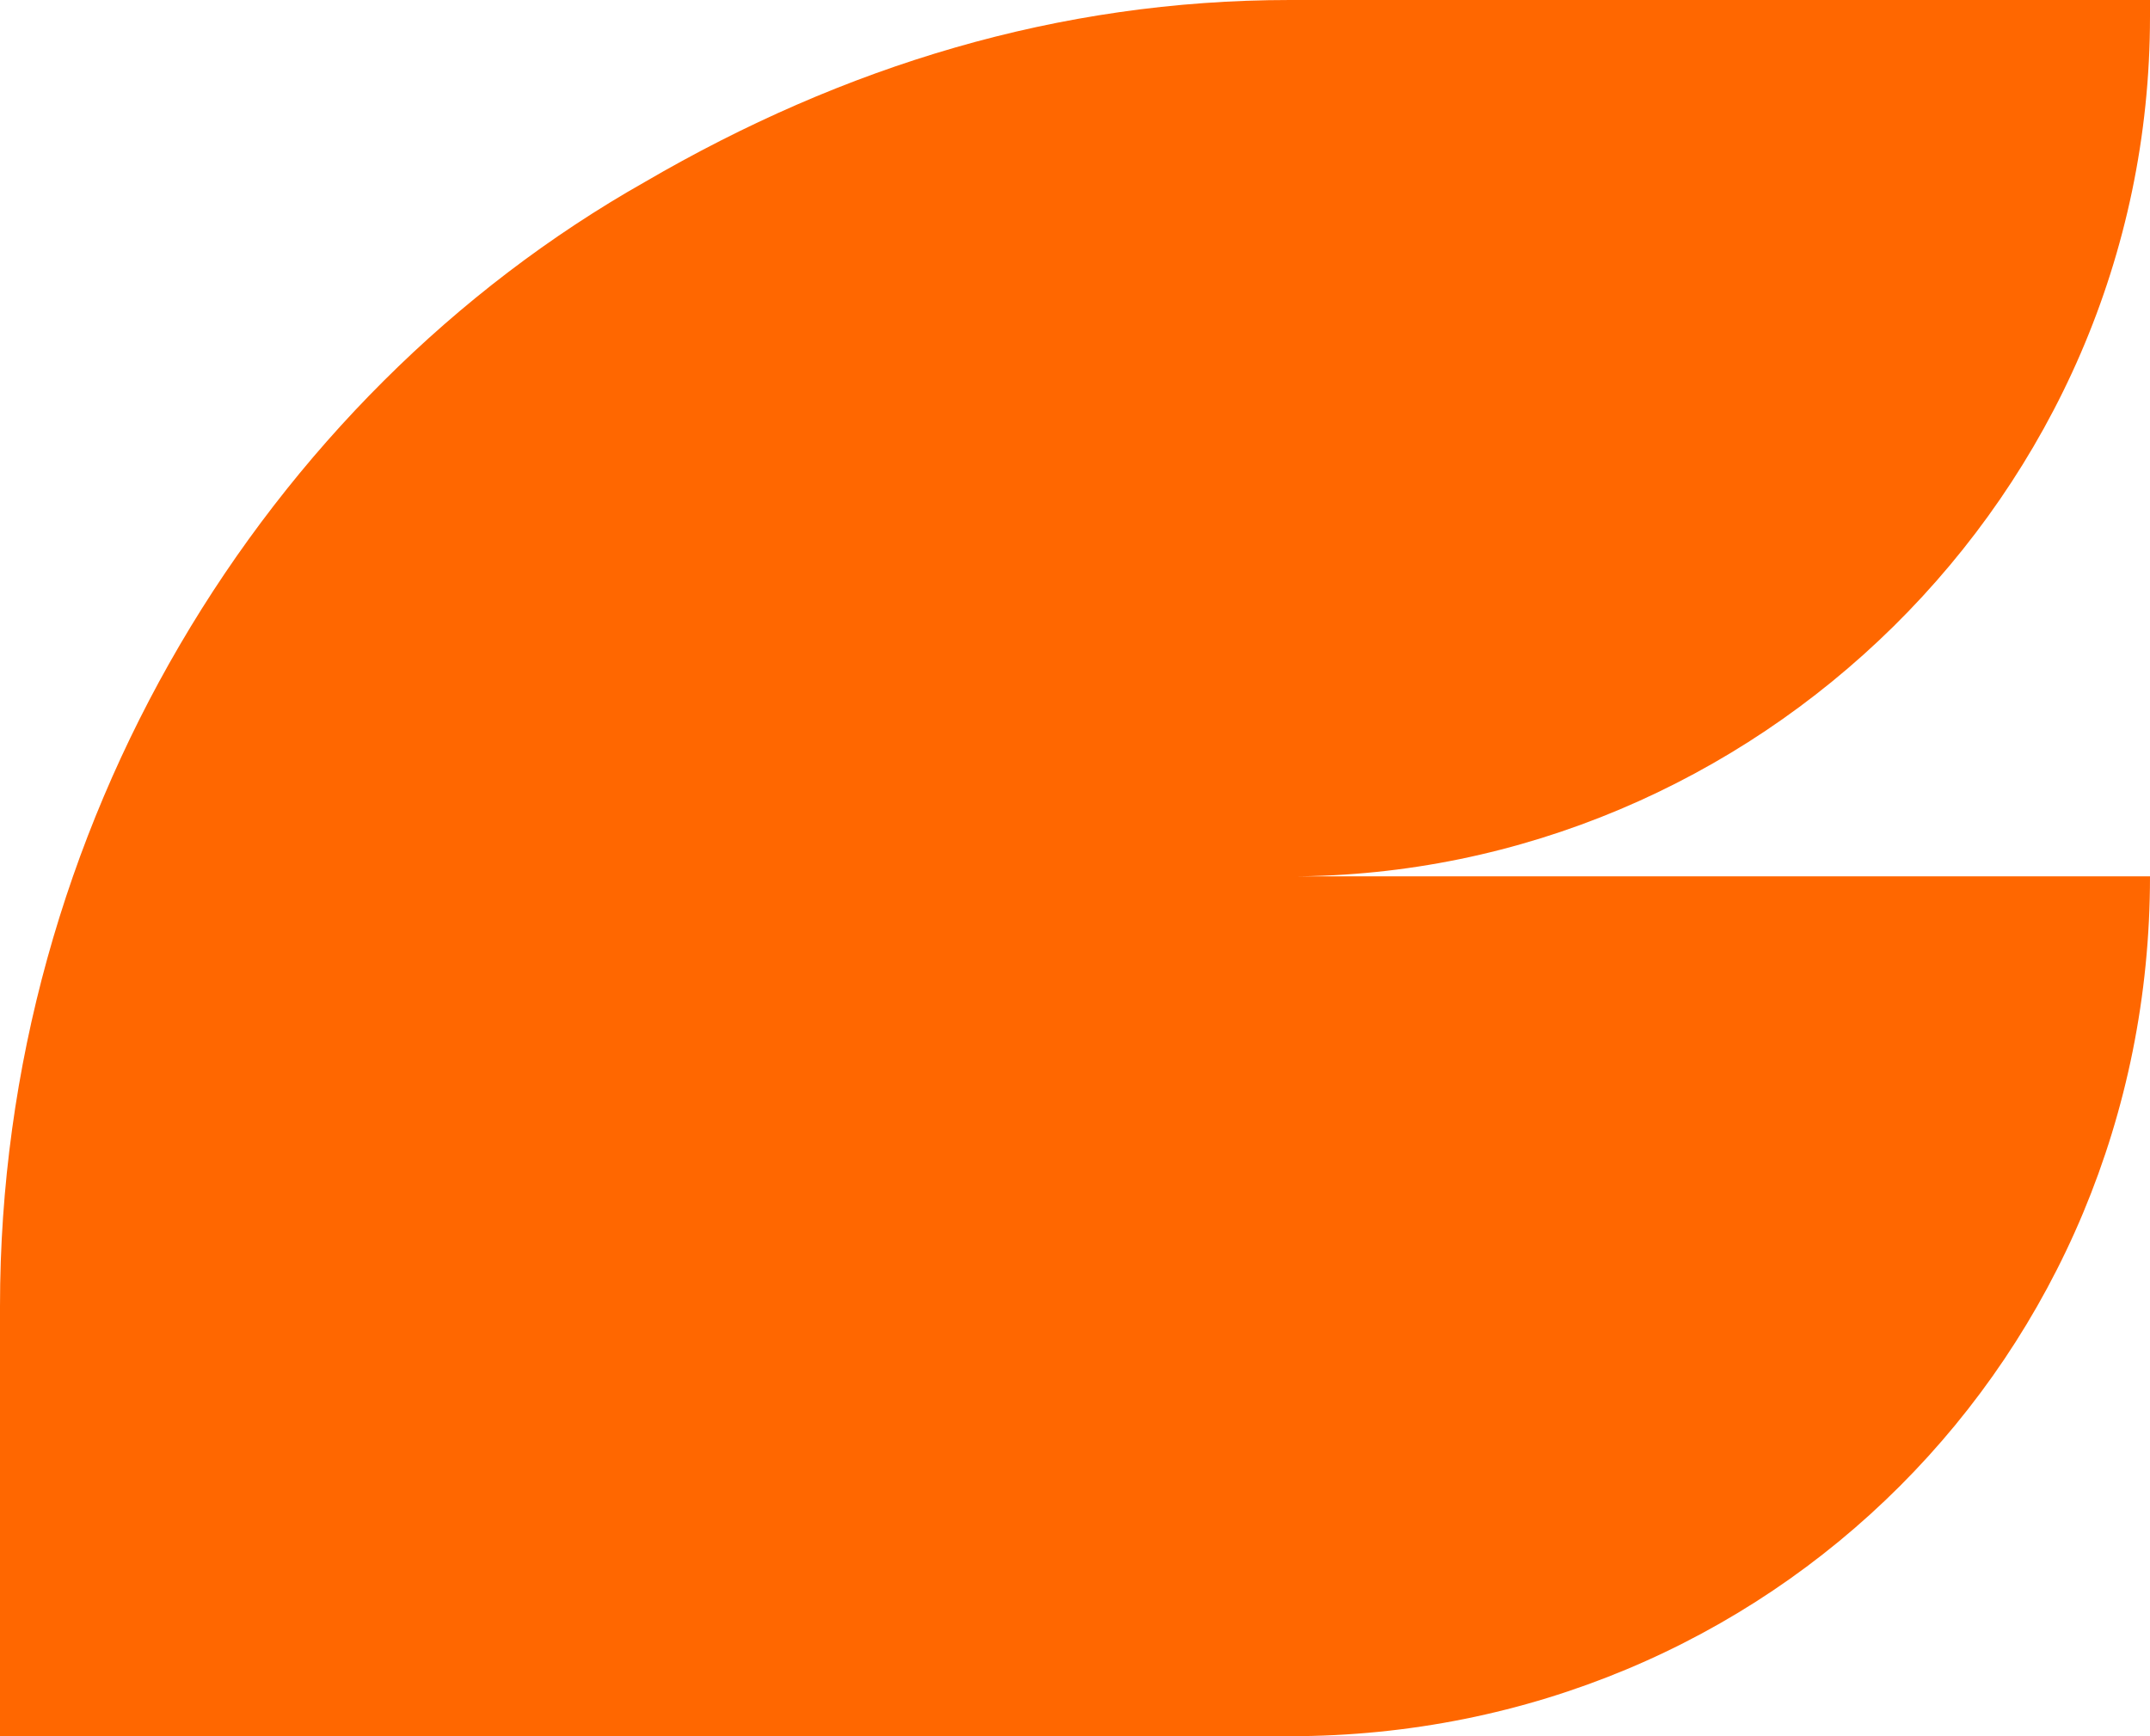 <?xml version="1.0" encoding="UTF-8"?>
<svg id="Layer_1" xmlns="http://www.w3.org/2000/svg" version="1.1" viewBox="0 0 13 10.5">
  <!-- Generator: Adobe Illustrator 29.5.1, SVG Export Plug-In . SVG Version: 2.1.0 Build 141)  -->
  <defs>
    <style>
      .st0 {
        fill: #ff6700;
      }
    </style>
  </defs>
  <path class="st0" d="M13,0h-5.2c-1.4,0-2.7.4-3.9,1.1C1.6,2.4,0,5,0,7.9v2.6h7.8c2.9,0,5.2-2.3,5.2-5.2h-5.2c2.8,0,5.2-2.3,5.2-5.2h0Z"/>
</svg>